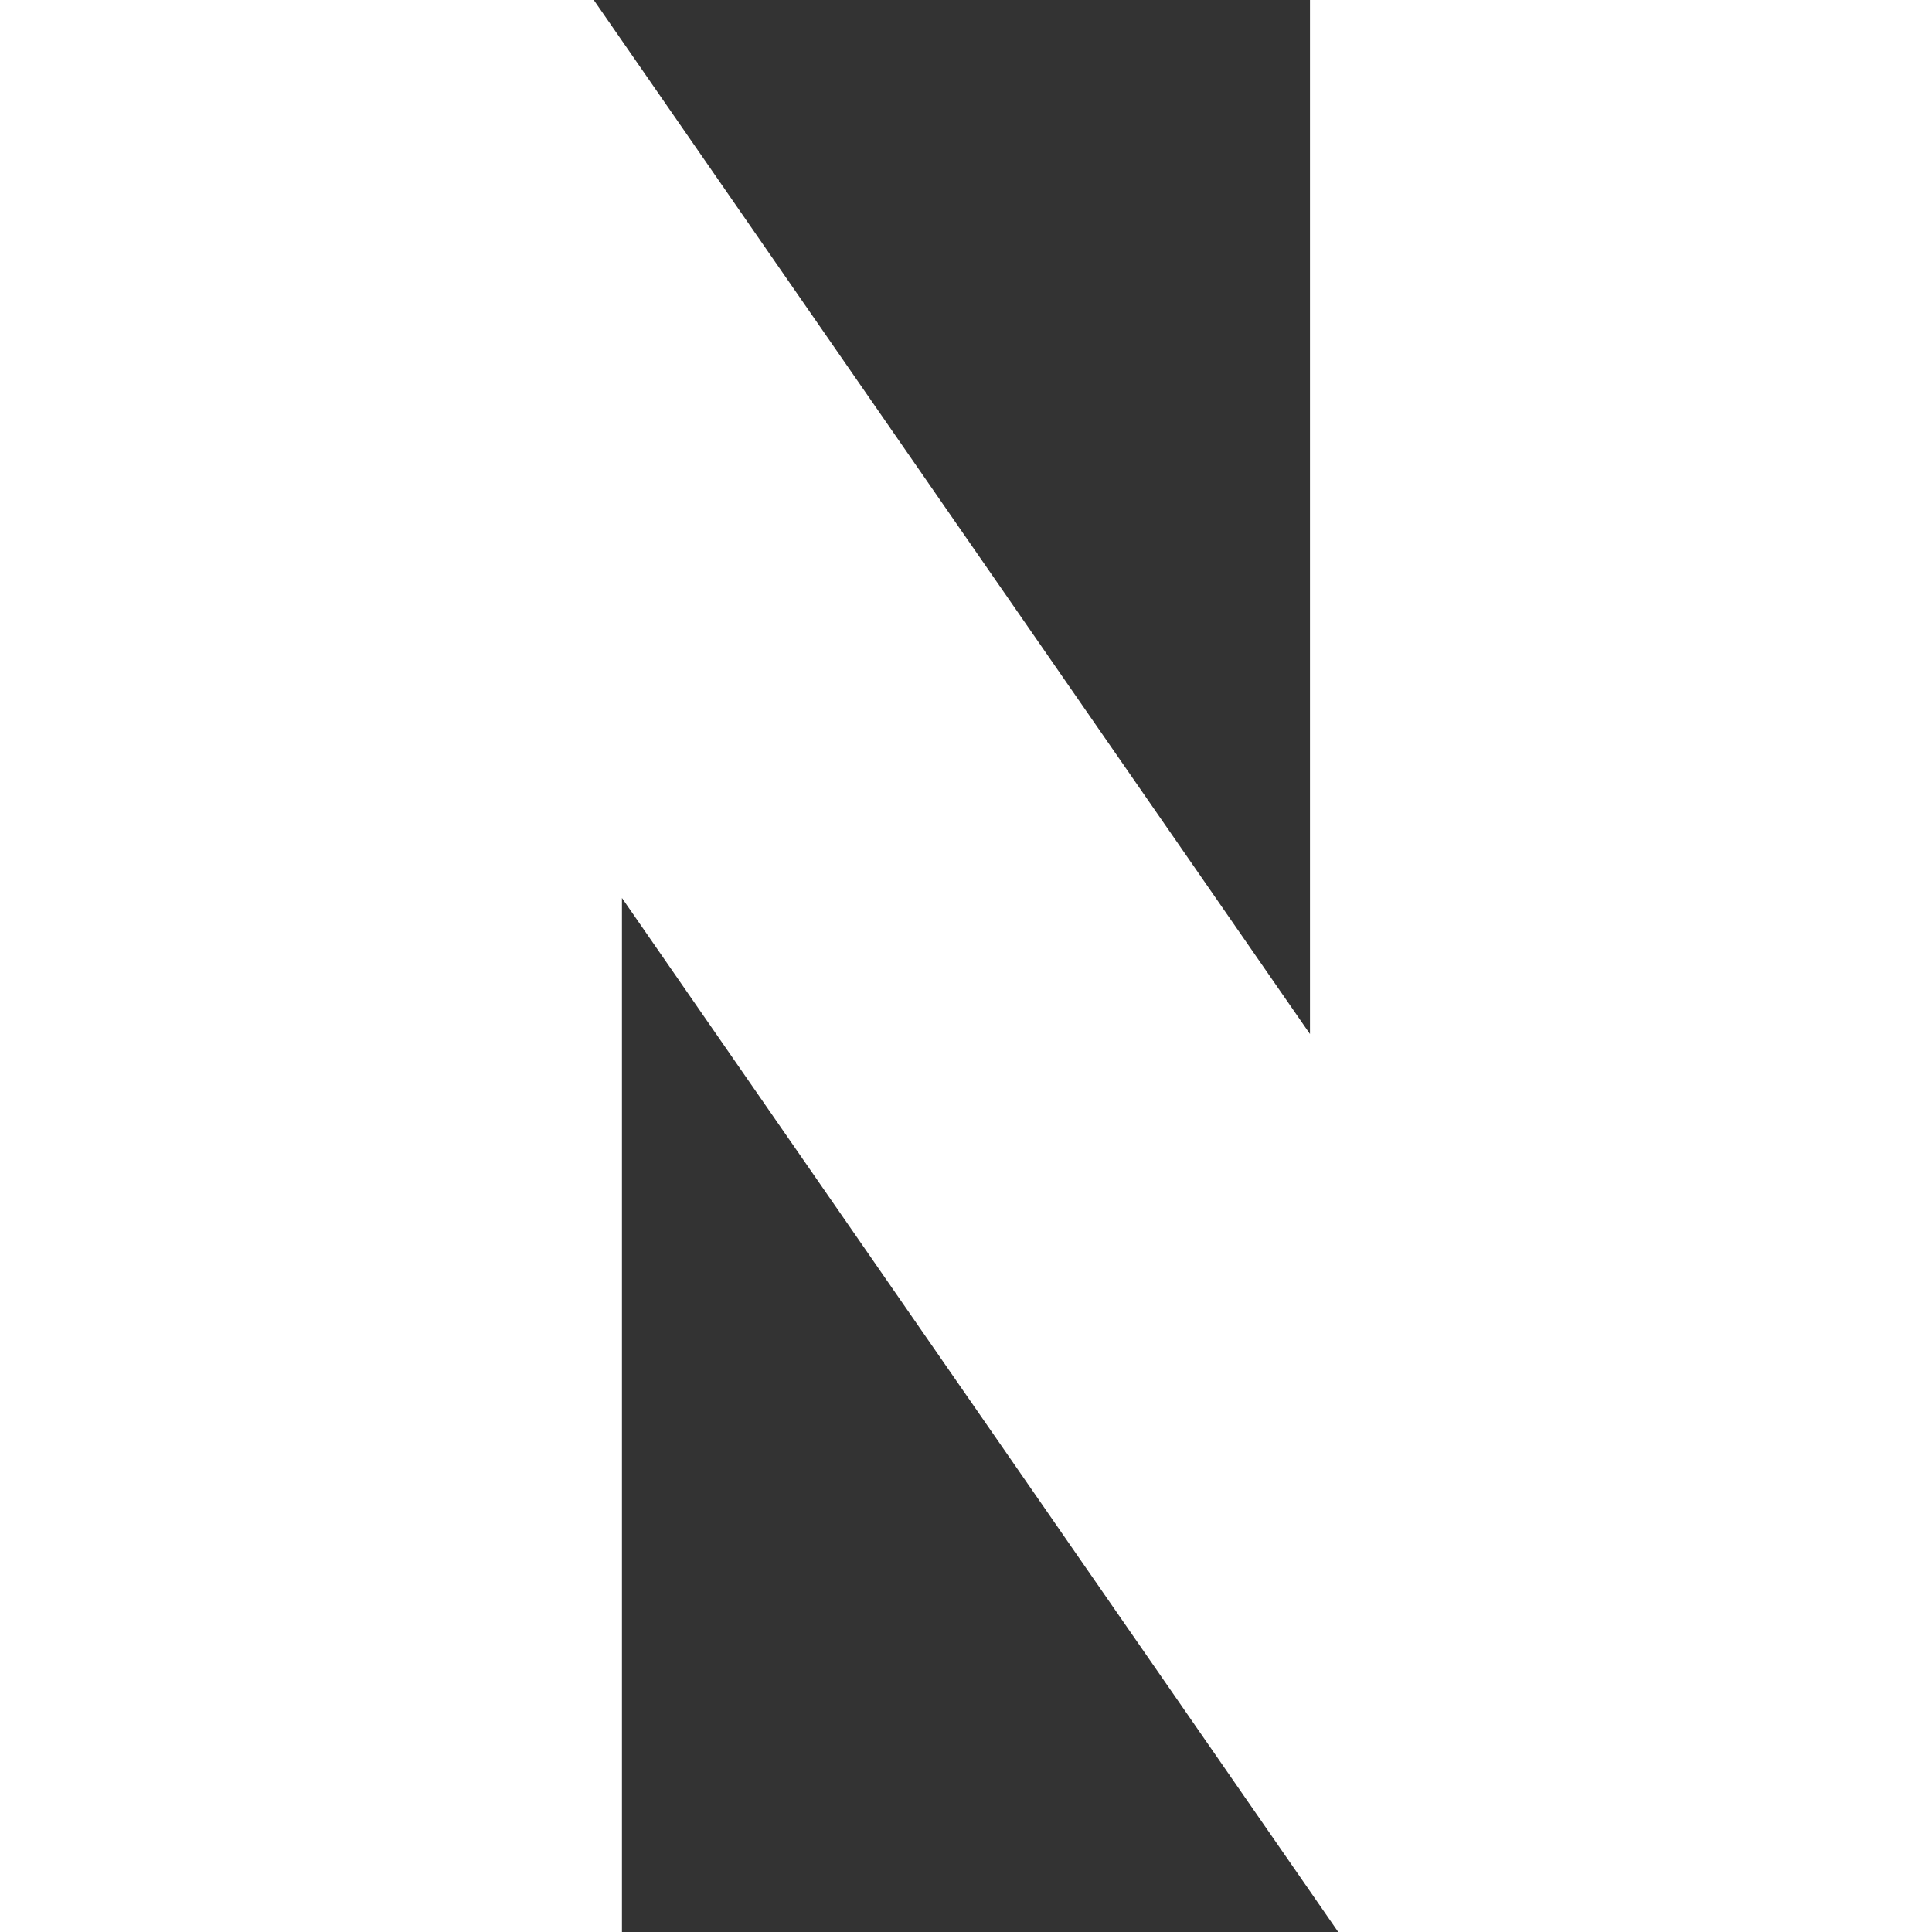 <svg xmlns="http://www.w3.org/2000/svg" width="24" height="24" viewBox="0 0 24 24">
  <rect x="0" y="0" width="24" height="24" fill="#333333" stroke="none"/>
  <path fill="#FFFFFF" d="M16.273 12.845L7.376 0H0v24h7.726V11.155L16.624 24H24V0h-7.727z"/>
</svg> 